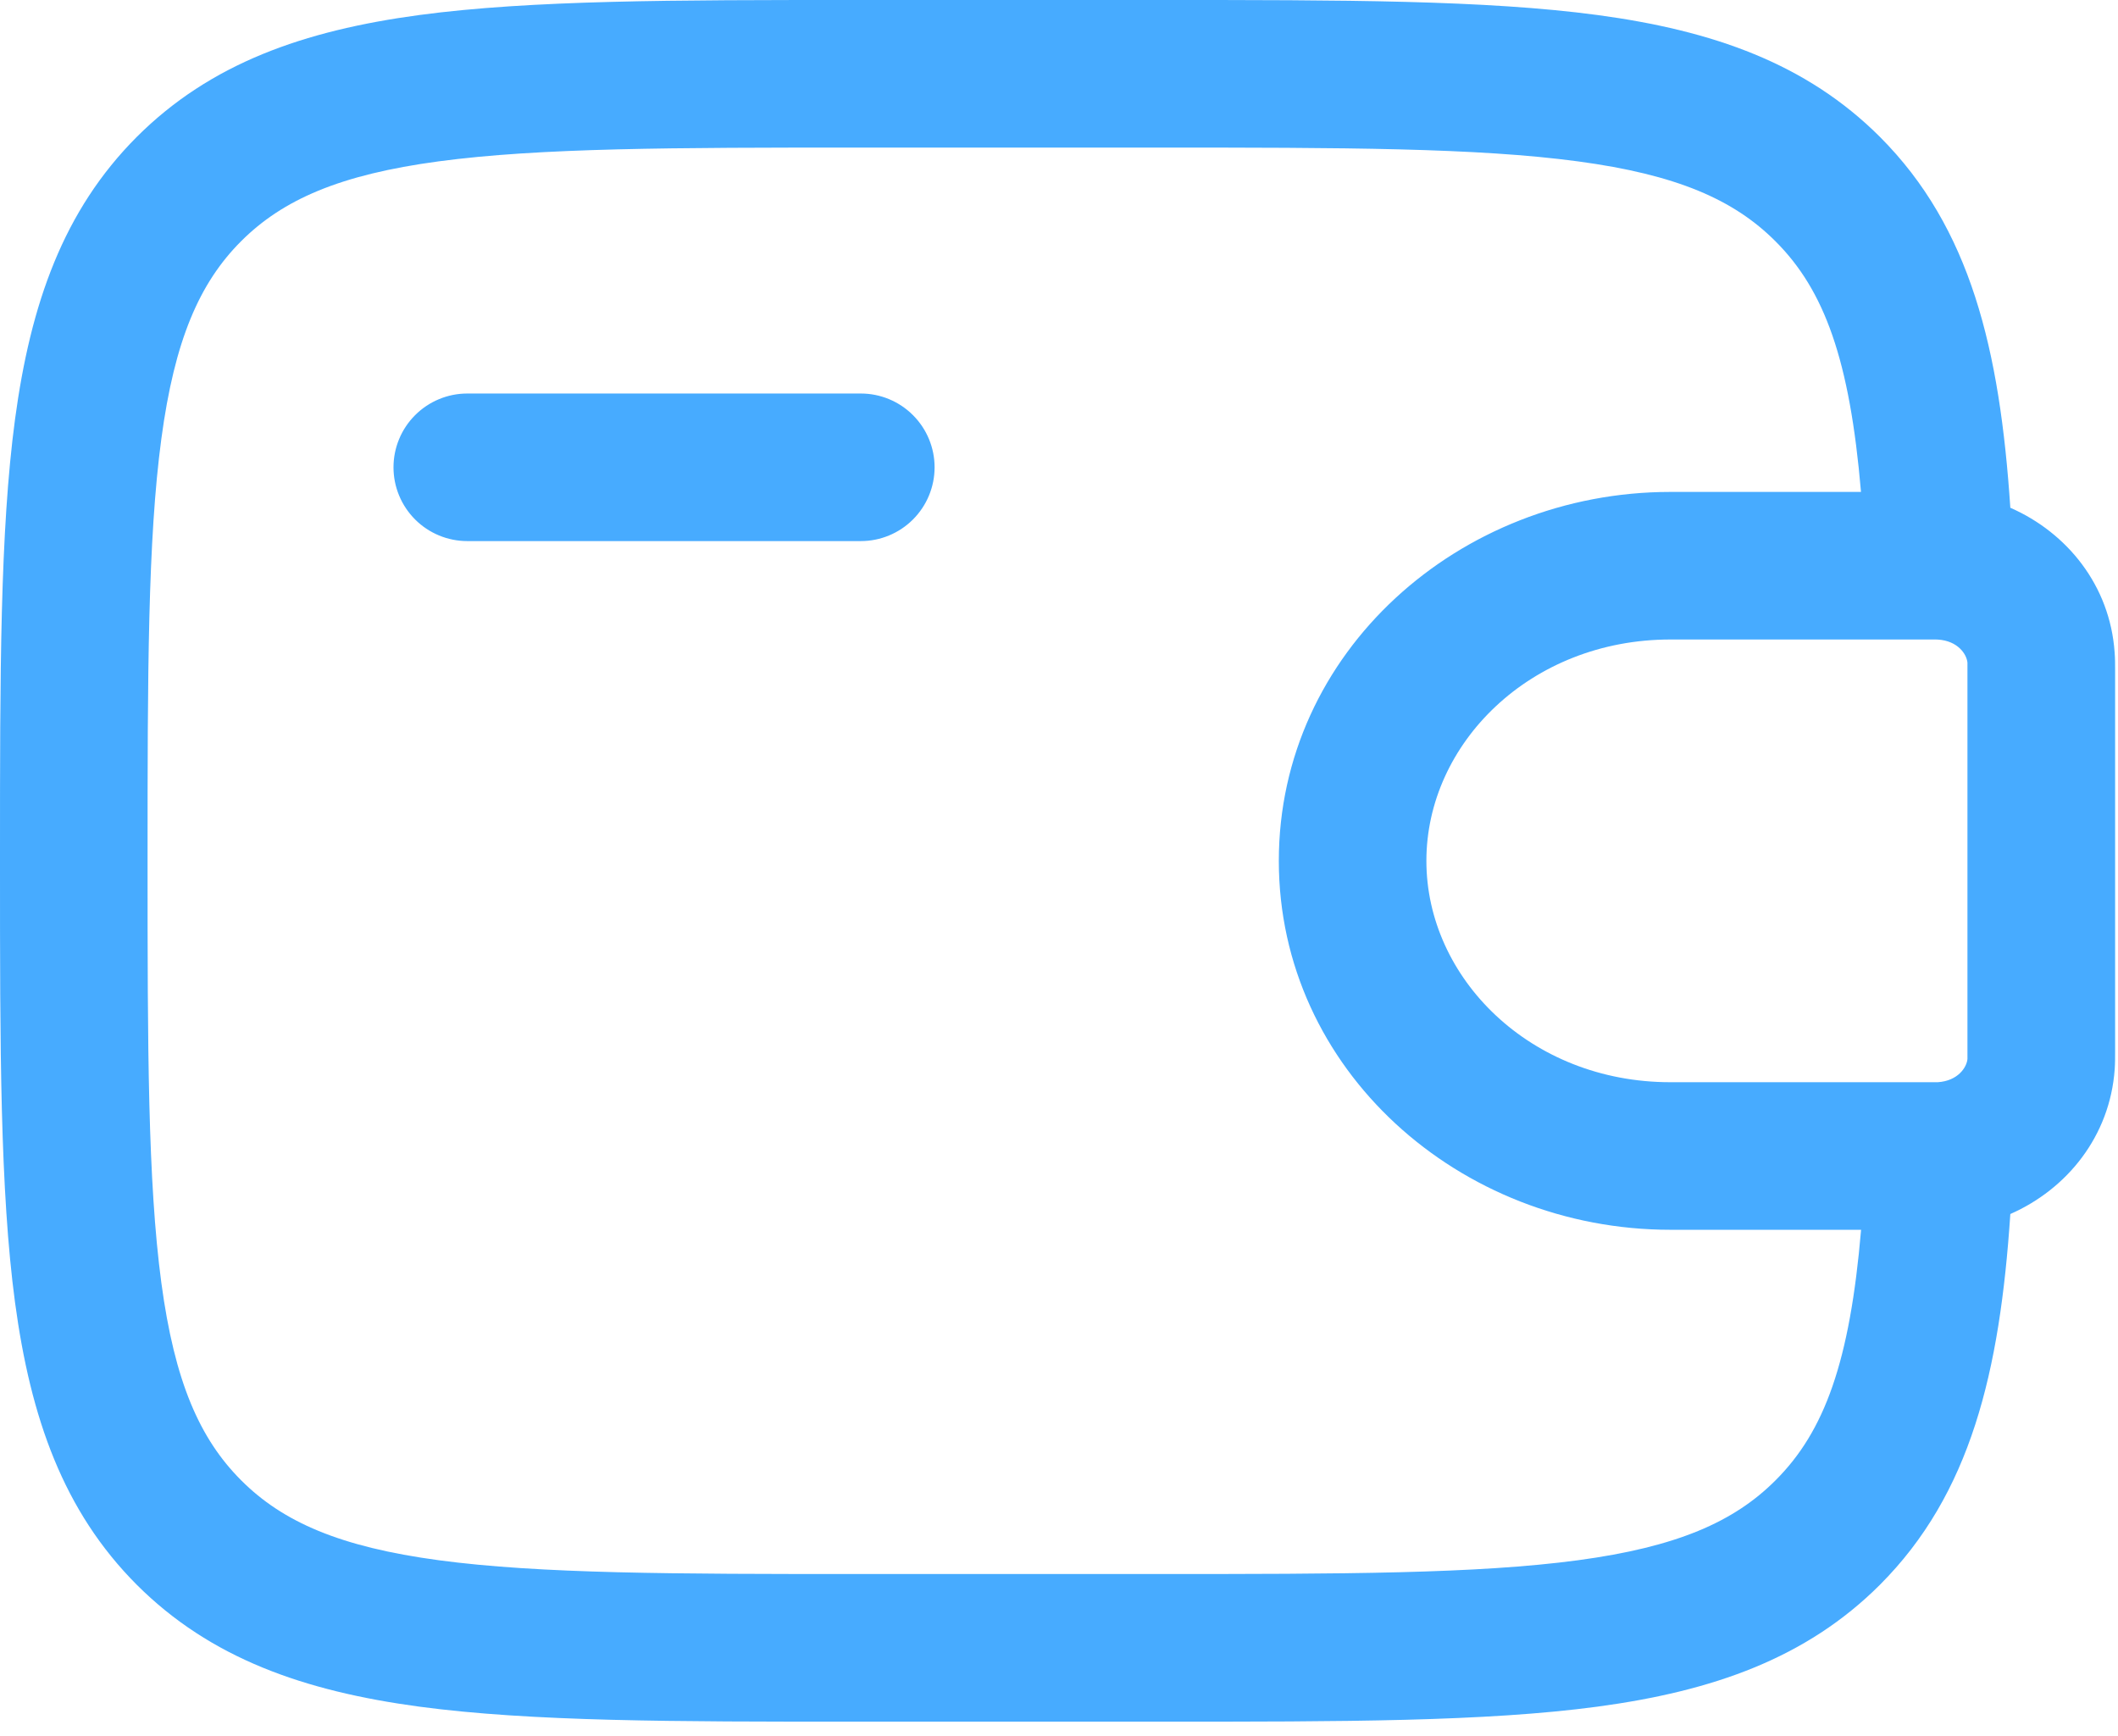<?xml version="1.0" encoding="UTF-8"?> <svg xmlns="http://www.w3.org/2000/svg" width="61" height="50" viewBox="0 0 61 50" fill="none"><path fill-rule="evenodd" clip-rule="evenodd" d="M24.633 0H33.45C38.658 0 42.783 3.27826e-07 46.011 0.433C49.331 0.881 52.02 1.822 54.142 3.941C56.76 6.562 57.596 10.07 57.899 14.623C59.534 15.34 60.769 16.861 60.903 18.788C60.917 18.961 60.917 19.145 60.917 19.315V30.268C60.917 30.439 60.917 30.623 60.905 30.793C60.769 32.719 59.534 34.244 57.899 34.963C57.596 39.514 56.76 43.021 54.142 45.642C52.02 47.761 49.331 48.702 46.011 49.15C42.781 49.583 38.658 49.583 33.45 49.583H24.633C19.425 49.583 15.3 49.583 12.073 49.15C8.752 48.702 6.063 47.761 3.941 45.642C1.822 43.52 0.881 40.831 0.433 37.511C0 34.281 0 30.158 0 24.95V24.633C0 19.425 0 15.3 0.433 12.073C0.881 8.752 1.822 6.063 3.941 3.941C6.063 1.822 8.752 0.881 12.073 0.433C15.303 3.27826e-07 19.425 0 24.633 0ZM53.601 35.417H48.11C42.032 35.417 36.831 30.804 36.831 24.792C36.831 18.779 42.032 14.167 48.107 14.167H53.598C53.275 10.367 52.547 8.358 51.133 6.947C49.935 5.749 48.291 5.029 45.441 4.647C42.531 4.256 38.692 4.25 33.289 4.25H24.789C19.386 4.25 15.549 4.256 12.634 4.647C9.786 5.029 8.143 5.749 6.944 6.947C5.746 8.146 5.029 9.789 4.647 12.637C4.256 15.549 4.25 19.386 4.25 24.789C4.25 30.192 4.256 34.031 4.647 36.944C5.029 39.791 5.749 41.435 6.947 42.633C8.146 43.832 9.789 44.551 12.639 44.934C15.552 45.325 19.389 45.331 24.792 45.331H33.292C38.695 45.331 42.534 45.325 45.447 44.934C48.294 44.551 49.938 43.832 51.136 42.633C52.55 41.222 53.278 39.216 53.601 35.414M11.333 13.458C11.333 12.895 11.557 12.354 11.956 11.956C12.354 11.557 12.895 11.333 13.458 11.333H24.792C25.355 11.333 25.896 11.557 26.294 11.956C26.693 12.354 26.917 12.895 26.917 13.458C26.917 14.022 26.693 14.562 26.294 14.961C25.896 15.359 25.355 15.583 24.792 15.583H13.458C12.895 15.583 12.354 15.359 11.956 14.961C11.557 14.562 11.333 14.022 11.333 13.458ZM55.743 18.417H48.11C44.075 18.417 41.081 21.417 41.081 24.792C41.081 28.166 44.075 31.167 48.107 31.167H55.808C56.392 31.13 56.644 30.736 56.664 30.498V19.085C56.644 18.847 56.392 18.453 55.808 18.419L55.743 18.417Z" fill="#47abff"></path></svg> 